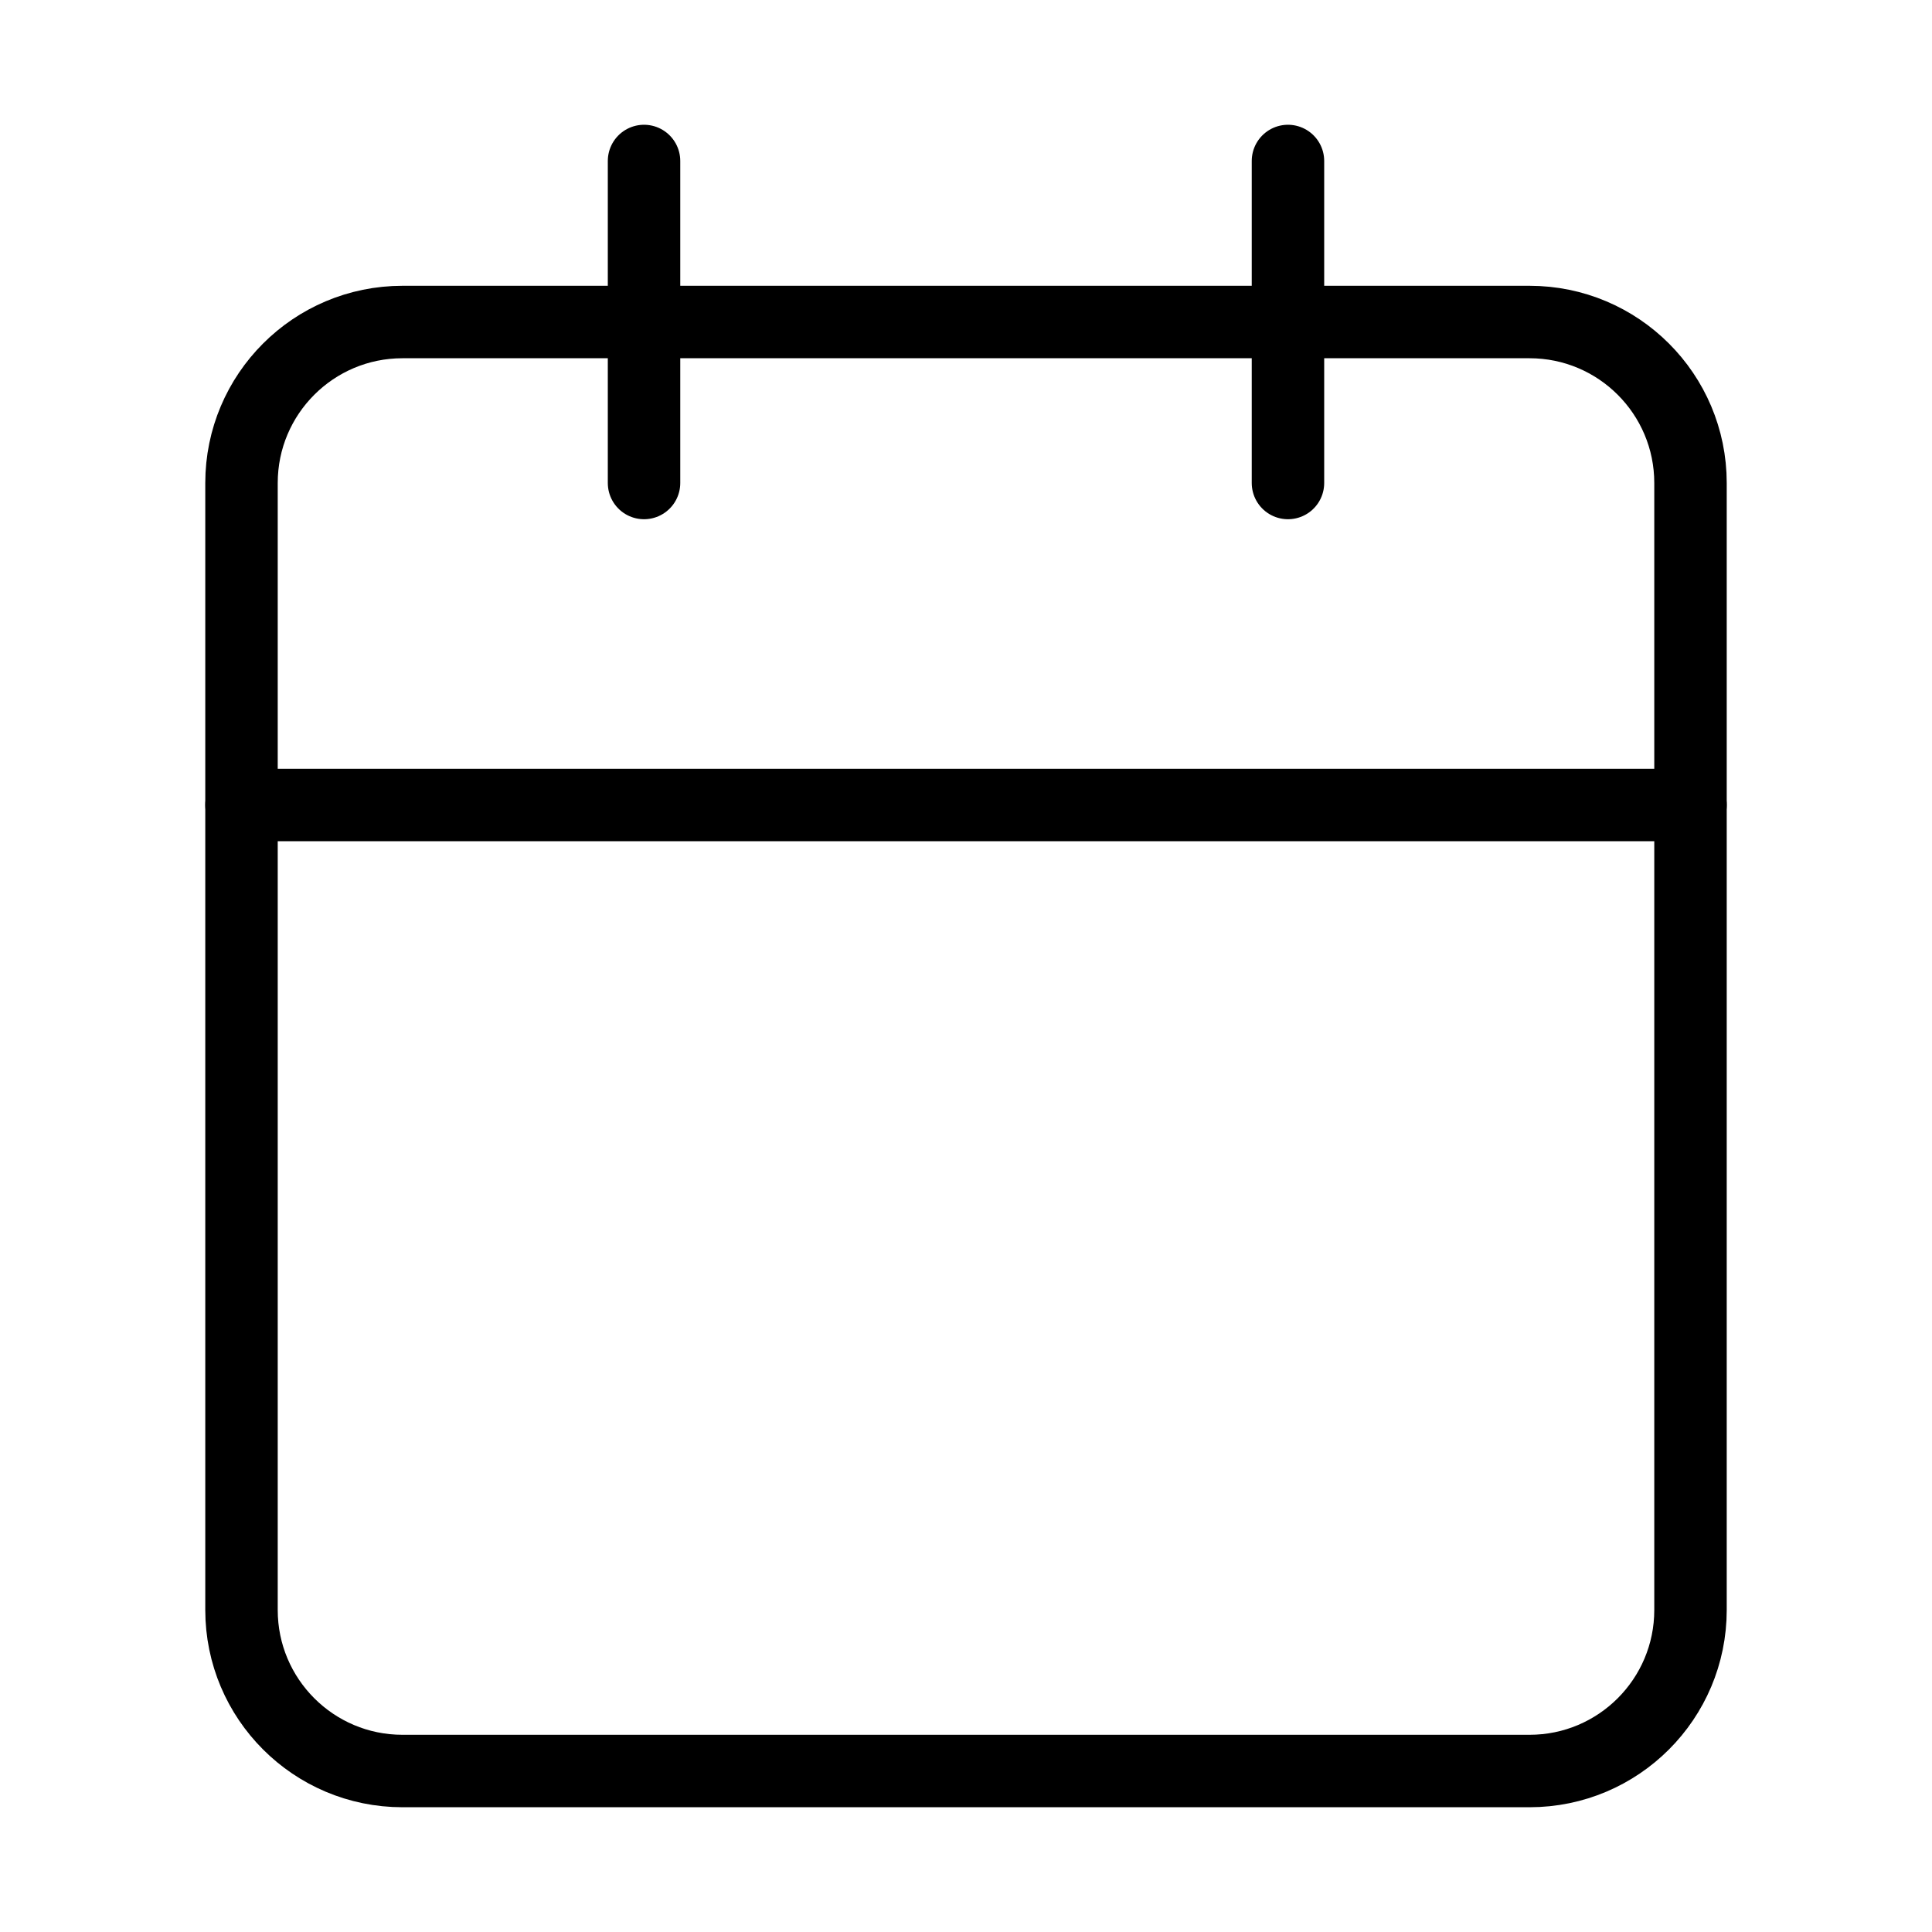 <?xml version="1.0" encoding="UTF-8"?>
<svg xmlns="http://www.w3.org/2000/svg" width="40" height="40" viewBox="0 0 40 40" fill="none">
  <path d="M31.667 6.667H8.333C6.492 6.667 5 8.159 5 10V33.333C5 35.174 6.492 36.667 8.333 36.667H31.667C33.508 36.667 35 35.174 35 33.333V10C35 8.159 33.508 6.667 31.667 6.667Z" stroke="black" stroke-width="1.5" stroke-linecap="round" stroke-linejoin="round"></path>
  <path d="M5 16.667H35" stroke="black" stroke-width="1.5" stroke-linecap="round" stroke-linejoin="round"></path>
  <path d="M26.666 3.333V10" stroke="black" stroke-width="1.5" stroke-linecap="round" stroke-linejoin="round"></path>
  <path d="M13.334 3.333V10" stroke="black" stroke-width="1.5" stroke-linecap="round" stroke-linejoin="round"></path>
</svg>

